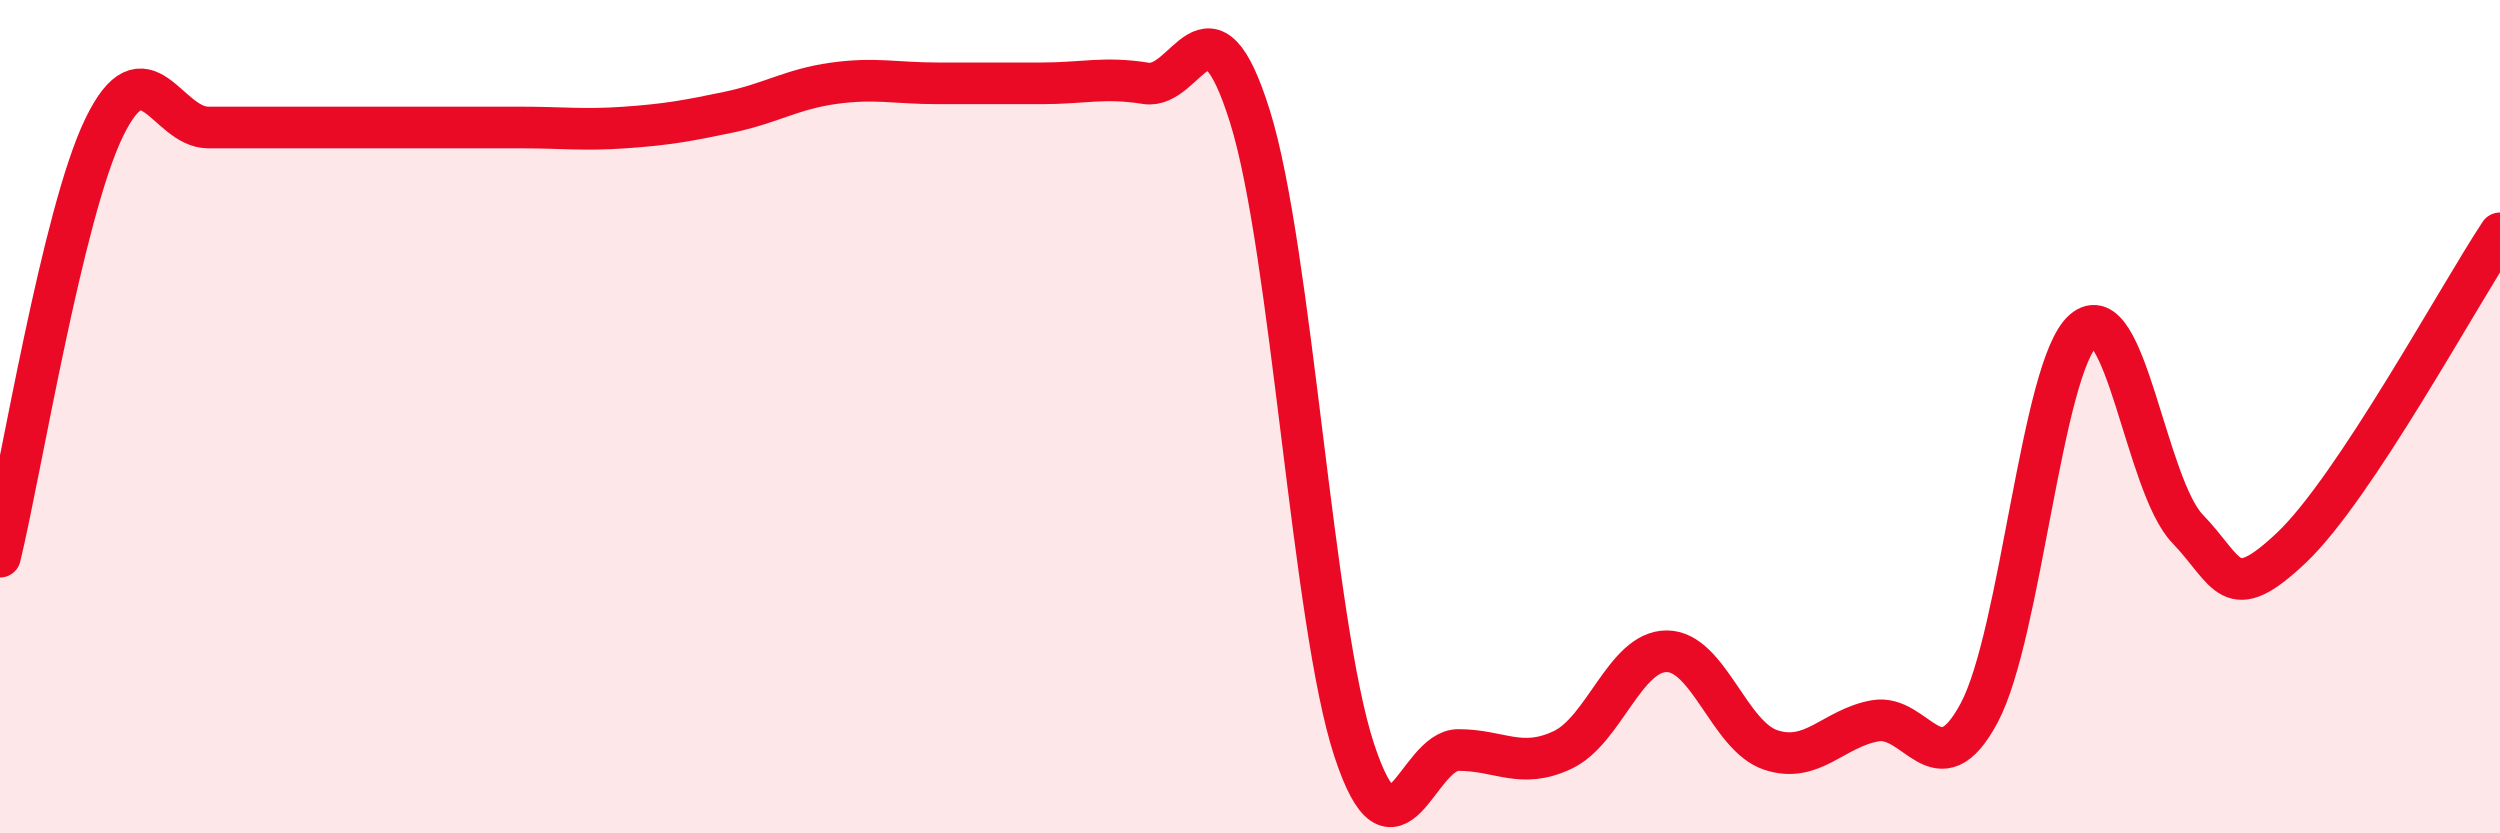 
    <svg width="60" height="20" viewBox="0 0 60 20" xmlns="http://www.w3.org/2000/svg">
      <path
        d="M 0,13.36 C 0.5,11.3 1.5,5.12 2.5,3.06 C 3.5,1 4,3.06 5,3.06 C 6,3.06 6.5,3.06 7.5,3.06 C 8.5,3.06 9,3.06 10,3.06 C 11,3.06 11.5,3.06 12.5,3.06 C 13.5,3.06 14,3.13 15,3.06 C 16,2.99 16.5,2.9 17.5,2.69 C 18.5,2.48 19,2.14 20,2 C 21,1.86 21.5,2 22.5,2 C 23.5,2 24,2 25,2 C 26,2 26.5,1.84 27.5,2 C 28.5,2.16 29,-0.4 30,2.8 C 31,6 31.5,14.96 32.5,18 C 33.5,21.04 34,18 35,18 C 36,18 36.5,18.47 37.5,18 C 38.5,17.53 39,15.63 40,15.63 C 41,15.63 41.5,17.67 42.5,18 C 43.5,18.33 44,17.48 45,17.3 C 46,17.12 46.5,18.98 47.5,17.11 C 48.5,15.24 49,8.81 50,7.93 C 51,7.05 51.5,11.65 52.5,12.69 C 53.5,13.73 53.5,14.56 55,13.14 C 56.5,11.72 59,7.11 60,5.6L60 20L0 20Z"
        fill="#EB0A25"
        opacity="0.1"
        stroke-linecap="round"
        stroke-linejoin="round"
      />
      <path
        d="M 0,13.36 C 0.5,11.3 1.5,5.12 2.5,3.06 C 3.5,1 4,3.06 5,3.06 C 6,3.06 6.5,3.06 7.5,3.06 C 8.5,3.06 9,3.06 10,3.06 C 11,3.06 11.5,3.06 12.5,3.06 C 13.5,3.06 14,3.13 15,3.06 C 16,2.99 16.5,2.9 17.5,2.69 C 18.5,2.48 19,2.14 20,2 C 21,1.86 21.5,2 22.5,2 C 23.5,2 24,2 25,2 C 26,2 26.5,1.84 27.5,2 C 28.5,2.16 29,-0.4 30,2.8 C 31,6 31.5,14.96 32.5,18 C 33.5,21.04 34,18 35,18 C 36,18 36.5,18.47 37.5,18 C 38.5,17.53 39,15.63 40,15.63 C 41,15.63 41.5,17.67 42.5,18 C 43.5,18.33 44,17.48 45,17.3 C 46,17.12 46.5,18.98 47.5,17.11 C 48.5,15.24 49,8.81 50,7.93 C 51,7.05 51.5,11.65 52.5,12.69 C 53.5,13.73 53.5,14.56 55,13.14 C 56.5,11.72 59,7.11 60,5.6"
        stroke="#EB0A25"
        stroke-width="1"
        fill="none"
        stroke-linecap="round"
        stroke-linejoin="round"
      />
    </svg>
  